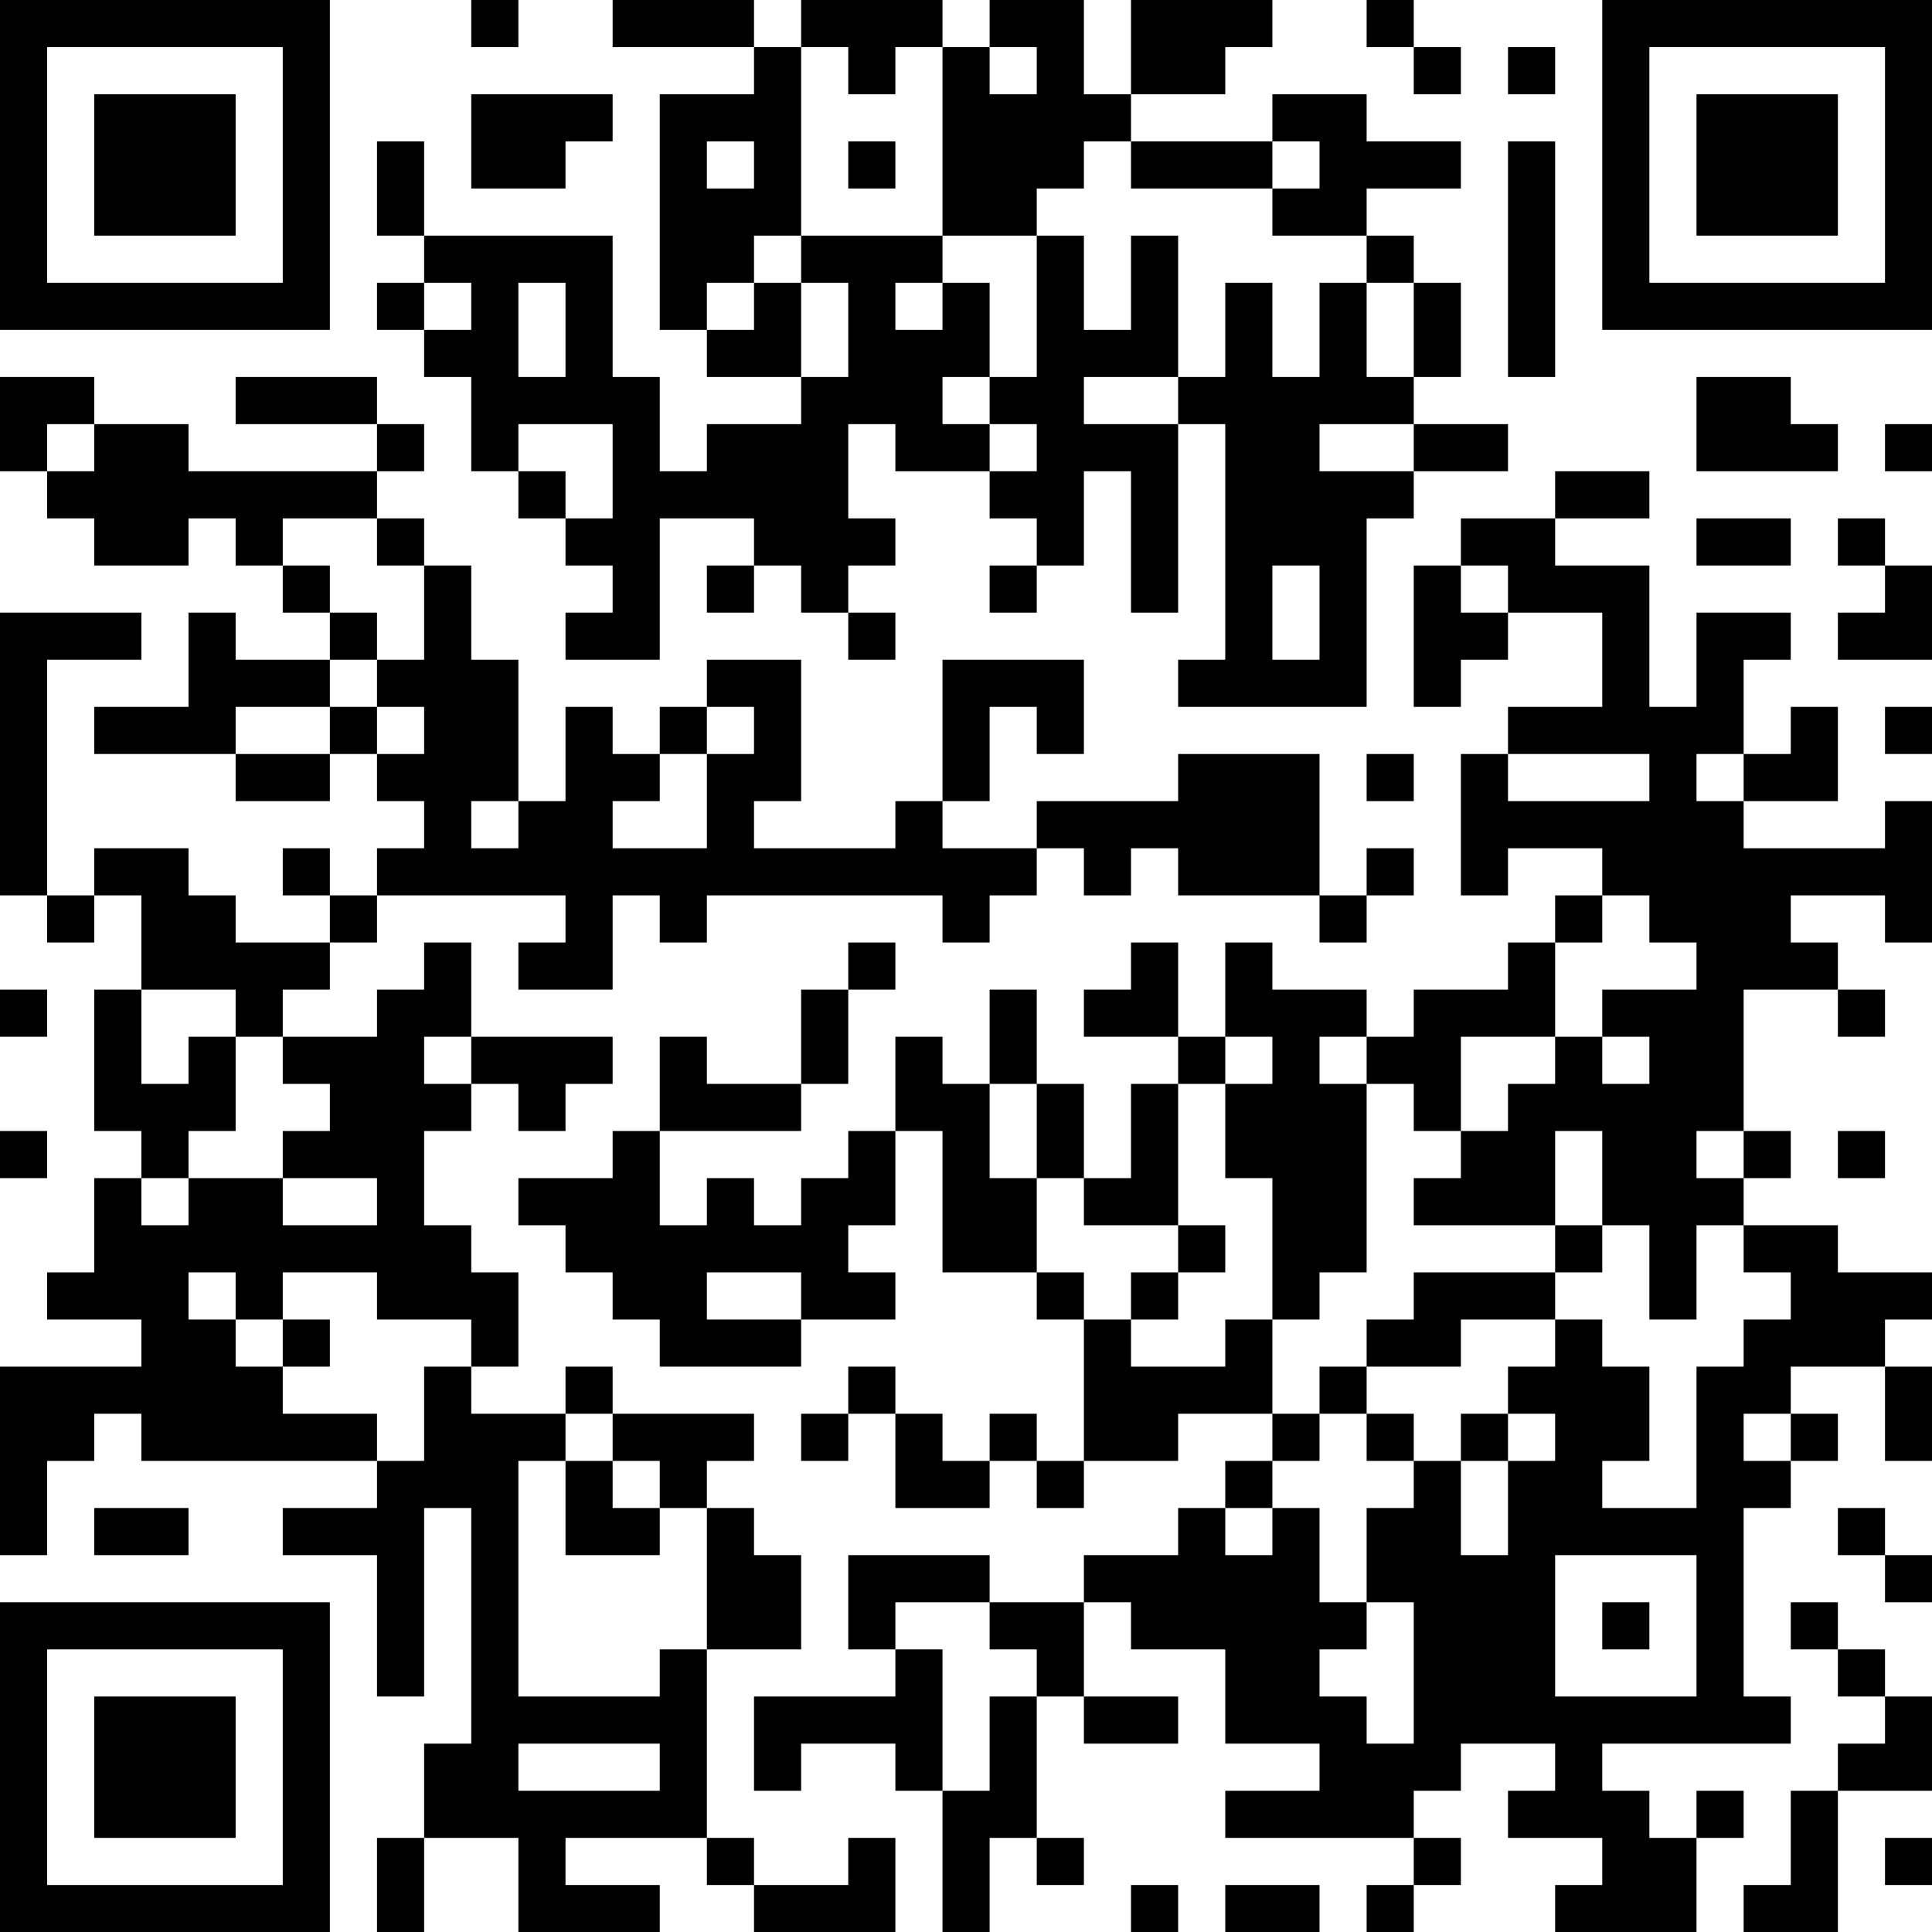 <?xml version="1.0" encoding="UTF-8"?>
<svg xmlns="http://www.w3.org/2000/svg" version="1.1" width="250" height="250" viewBox="0 0 250 250"><rect x="0" y="0" width="250" height="250" fill="#ffffff"/><g transform="scale(6.098)"><g transform="translate(0,0)"><path fill-rule="evenodd" d="M10 0L10 1L11 1L11 0ZM13 0L13 1L16 1L16 2L14 2L14 7L15 7L15 8L17 8L17 9L15 9L15 10L14 10L14 8L13 8L13 5L9 5L9 3L8 3L8 5L9 5L9 6L8 6L8 7L9 7L9 8L10 8L10 10L11 10L11 11L12 11L12 12L13 12L13 13L12 13L12 14L14 14L14 11L16 11L16 12L15 12L15 13L16 13L16 12L17 12L17 13L18 13L18 14L19 14L19 13L18 13L18 12L19 12L19 11L18 11L18 9L19 9L19 10L21 10L21 11L22 11L22 12L21 12L21 13L22 13L22 12L23 12L23 10L24 10L24 13L25 13L25 9L26 9L26 14L25 14L25 15L29 15L29 11L30 11L30 10L32 10L32 9L30 9L30 8L31 8L31 6L30 6L30 5L29 5L29 4L31 4L31 3L29 3L29 2L27 2L27 3L24 3L24 2L26 2L26 1L27 1L27 0L24 0L24 2L23 2L23 0L21 0L21 1L20 1L20 0L17 0L17 1L16 1L16 0ZM29 0L29 1L30 1L30 2L31 2L31 1L30 1L30 0ZM17 1L17 5L16 5L16 6L15 6L15 7L16 7L16 6L17 6L17 8L18 8L18 6L17 6L17 5L20 5L20 6L19 6L19 7L20 7L20 6L21 6L21 8L20 8L20 9L21 9L21 10L22 10L22 9L21 9L21 8L22 8L22 5L23 5L23 7L24 7L24 5L25 5L25 8L23 8L23 9L25 9L25 8L26 8L26 6L27 6L27 8L28 8L28 6L29 6L29 8L30 8L30 6L29 6L29 5L27 5L27 4L28 4L28 3L27 3L27 4L24 4L24 3L23 3L23 4L22 4L22 5L20 5L20 1L19 1L19 2L18 2L18 1ZM21 1L21 2L22 2L22 1ZM32 1L32 2L33 2L33 1ZM10 2L10 4L12 4L12 3L13 3L13 2ZM15 3L15 4L16 4L16 3ZM18 3L18 4L19 4L19 3ZM32 3L32 8L33 8L33 3ZM9 6L9 7L10 7L10 6ZM11 6L11 8L12 8L12 6ZM0 8L0 10L1 10L1 11L2 11L2 12L4 12L4 11L5 11L5 12L6 12L6 13L7 13L7 14L5 14L5 13L4 13L4 15L2 15L2 16L5 16L5 17L7 17L7 16L8 16L8 17L9 17L9 18L8 18L8 19L7 19L7 18L6 18L6 19L7 19L7 20L5 20L5 19L4 19L4 18L2 18L2 19L1 19L1 14L3 14L3 13L0 13L0 19L1 19L1 20L2 20L2 19L3 19L3 21L2 21L2 24L3 24L3 25L2 25L2 27L1 27L1 28L3 28L3 29L0 29L0 33L1 33L1 31L2 31L2 30L3 30L3 31L8 31L8 32L6 32L6 33L8 33L8 36L9 36L9 32L10 32L10 37L9 37L9 39L8 39L8 41L9 41L9 39L11 39L11 41L14 41L14 40L12 40L12 39L15 39L15 40L16 40L16 41L19 41L19 39L18 39L18 40L16 40L16 39L15 39L15 35L17 35L17 33L16 33L16 32L15 32L15 31L16 31L16 30L13 30L13 29L12 29L12 30L10 30L10 29L11 29L11 27L10 27L10 26L9 26L9 24L10 24L10 23L11 23L11 24L12 24L12 23L13 23L13 22L10 22L10 20L9 20L9 21L8 21L8 22L6 22L6 21L7 21L7 20L8 20L8 19L12 19L12 20L11 20L11 21L13 21L13 19L14 19L14 20L15 20L15 19L20 19L20 20L21 20L21 19L22 19L22 18L23 18L23 19L24 19L24 18L25 18L25 19L28 19L28 20L29 20L29 19L30 19L30 18L29 18L29 19L28 19L28 16L25 16L25 17L22 17L22 18L20 18L20 17L21 17L21 15L22 15L22 16L23 16L23 14L20 14L20 17L19 17L19 18L16 18L16 17L17 17L17 14L15 14L15 15L14 15L14 16L13 16L13 15L12 15L12 17L11 17L11 14L10 14L10 12L9 12L9 11L8 11L8 10L9 10L9 9L8 9L8 8L5 8L5 9L8 9L8 10L4 10L4 9L2 9L2 8ZM36 8L36 10L39 10L39 9L38 9L38 8ZM1 9L1 10L2 10L2 9ZM11 9L11 10L12 10L12 11L13 11L13 9ZM28 9L28 10L30 10L30 9ZM40 9L40 10L41 10L41 9ZM33 10L33 11L31 11L31 12L30 12L30 15L31 15L31 14L32 14L32 13L34 13L34 15L32 15L32 16L31 16L31 19L32 19L32 18L34 18L34 19L33 19L33 20L32 20L32 21L30 21L30 22L29 22L29 21L27 21L27 20L26 20L26 22L25 22L25 20L24 20L24 21L23 21L23 22L25 22L25 23L24 23L24 25L23 25L23 23L22 23L22 21L21 21L21 23L20 23L20 22L19 22L19 24L18 24L18 25L17 25L17 26L16 26L16 25L15 25L15 26L14 26L14 24L17 24L17 23L18 23L18 21L19 21L19 20L18 20L18 21L17 21L17 23L15 23L15 22L14 22L14 24L13 24L13 25L11 25L11 26L12 26L12 27L13 27L13 28L14 28L14 29L17 29L17 28L19 28L19 27L18 27L18 26L19 26L19 24L20 24L20 27L22 27L22 28L23 28L23 31L22 31L22 30L21 30L21 31L20 31L20 30L19 30L19 29L18 29L18 30L17 30L17 31L18 31L18 30L19 30L19 32L21 32L21 31L22 31L22 32L23 32L23 31L25 31L25 30L27 30L27 31L26 31L26 32L25 32L25 33L23 33L23 34L21 34L21 33L18 33L18 35L19 35L19 36L16 36L16 38L17 38L17 37L19 37L19 38L20 38L20 41L21 41L21 39L22 39L22 40L23 40L23 39L22 39L22 36L23 36L23 37L25 37L25 36L23 36L23 34L24 34L24 35L26 35L26 37L28 37L28 38L26 38L26 39L30 39L30 40L29 40L29 41L30 41L30 40L31 40L31 39L30 39L30 38L31 38L31 37L33 37L33 38L32 38L32 39L34 39L34 40L33 40L33 41L36 41L36 39L37 39L37 38L36 38L36 39L35 39L35 38L34 38L34 37L38 37L38 36L37 36L37 32L38 32L38 31L39 31L39 30L38 30L38 29L40 29L40 31L41 31L41 29L40 29L40 28L41 28L41 27L39 27L39 26L37 26L37 25L38 25L38 24L37 24L37 21L39 21L39 22L40 22L40 21L39 21L39 20L38 20L38 19L40 19L40 20L41 20L41 17L40 17L40 18L37 18L37 17L39 17L39 15L38 15L38 16L37 16L37 14L38 14L38 13L36 13L36 15L35 15L35 12L33 12L33 11L35 11L35 10ZM6 11L6 12L7 12L7 13L8 13L8 14L7 14L7 15L5 15L5 16L7 16L7 15L8 15L8 16L9 16L9 15L8 15L8 14L9 14L9 12L8 12L8 11ZM36 11L36 12L38 12L38 11ZM39 11L39 12L40 12L40 13L39 13L39 14L41 14L41 12L40 12L40 11ZM27 12L27 14L28 14L28 12ZM31 12L31 13L32 13L32 12ZM15 15L15 16L14 16L14 17L13 17L13 18L15 18L15 16L16 16L16 15ZM40 15L40 16L41 16L41 15ZM29 16L29 17L30 17L30 16ZM32 16L32 17L35 17L35 16ZM36 16L36 17L37 17L37 16ZM10 17L10 18L11 18L11 17ZM34 19L34 20L33 20L33 22L31 22L31 24L30 24L30 23L29 23L29 22L28 22L28 23L29 23L29 27L28 27L28 28L27 28L27 25L26 25L26 23L27 23L27 22L26 22L26 23L25 23L25 26L23 26L23 25L22 25L22 23L21 23L21 25L22 25L22 27L23 27L23 28L24 28L24 29L26 29L26 28L27 28L27 30L28 30L28 31L27 31L27 32L26 32L26 33L27 33L27 32L28 32L28 34L29 34L29 35L28 35L28 36L29 36L29 37L30 37L30 34L29 34L29 32L30 32L30 31L31 31L31 33L32 33L32 31L33 31L33 30L32 30L32 29L33 29L33 28L34 28L34 29L35 29L35 31L34 31L34 32L36 32L36 29L37 29L37 28L38 28L38 27L37 27L37 26L36 26L36 28L35 28L35 26L34 26L34 24L33 24L33 26L30 26L30 25L31 25L31 24L32 24L32 23L33 23L33 22L34 22L34 23L35 23L35 22L34 22L34 21L36 21L36 20L35 20L35 19ZM0 21L0 22L1 22L1 21ZM3 21L3 23L4 23L4 22L5 22L5 24L4 24L4 25L3 25L3 26L4 26L4 25L6 25L6 26L8 26L8 25L6 25L6 24L7 24L7 23L6 23L6 22L5 22L5 21ZM9 22L9 23L10 23L10 22ZM0 24L0 25L1 25L1 24ZM36 24L36 25L37 25L37 24ZM39 24L39 25L40 25L40 24ZM25 26L25 27L24 27L24 28L25 28L25 27L26 27L26 26ZM33 26L33 27L30 27L30 28L29 28L29 29L28 29L28 30L29 30L29 31L30 31L30 30L29 30L29 29L31 29L31 28L33 28L33 27L34 27L34 26ZM4 27L4 28L5 28L5 29L6 29L6 30L8 30L8 31L9 31L9 29L10 29L10 28L8 28L8 27L6 27L6 28L5 28L5 27ZM15 27L15 28L17 28L17 27ZM6 28L6 29L7 29L7 28ZM12 30L12 31L11 31L11 36L14 36L14 35L15 35L15 32L14 32L14 31L13 31L13 30ZM31 30L31 31L32 31L32 30ZM37 30L37 31L38 31L38 30ZM12 31L12 33L14 33L14 32L13 32L13 31ZM2 32L2 33L4 33L4 32ZM39 32L39 33L40 33L40 34L41 34L41 33L40 33L40 32ZM33 33L33 36L36 36L36 33ZM19 34L19 35L20 35L20 38L21 38L21 36L22 36L22 35L21 35L21 34ZM34 34L34 35L35 35L35 34ZM38 34L38 35L39 35L39 36L40 36L40 37L39 37L39 38L38 38L38 40L37 40L37 41L39 41L39 38L41 38L41 36L40 36L40 35L39 35L39 34ZM11 37L11 38L14 38L14 37ZM40 39L40 40L41 40L41 39ZM24 40L24 41L25 41L25 40ZM26 40L26 41L28 41L28 40ZM0 0L0 7L7 7L7 0ZM1 1L1 6L6 6L6 1ZM2 2L2 5L5 5L5 2ZM34 0L34 7L41 7L41 0ZM35 1L35 6L40 6L40 1ZM36 2L36 5L39 5L39 2ZM0 34L0 41L7 41L7 34ZM1 35L1 40L6 40L6 35ZM2 36L2 39L5 39L5 36Z" fill="#000000"/></g></g></svg>
